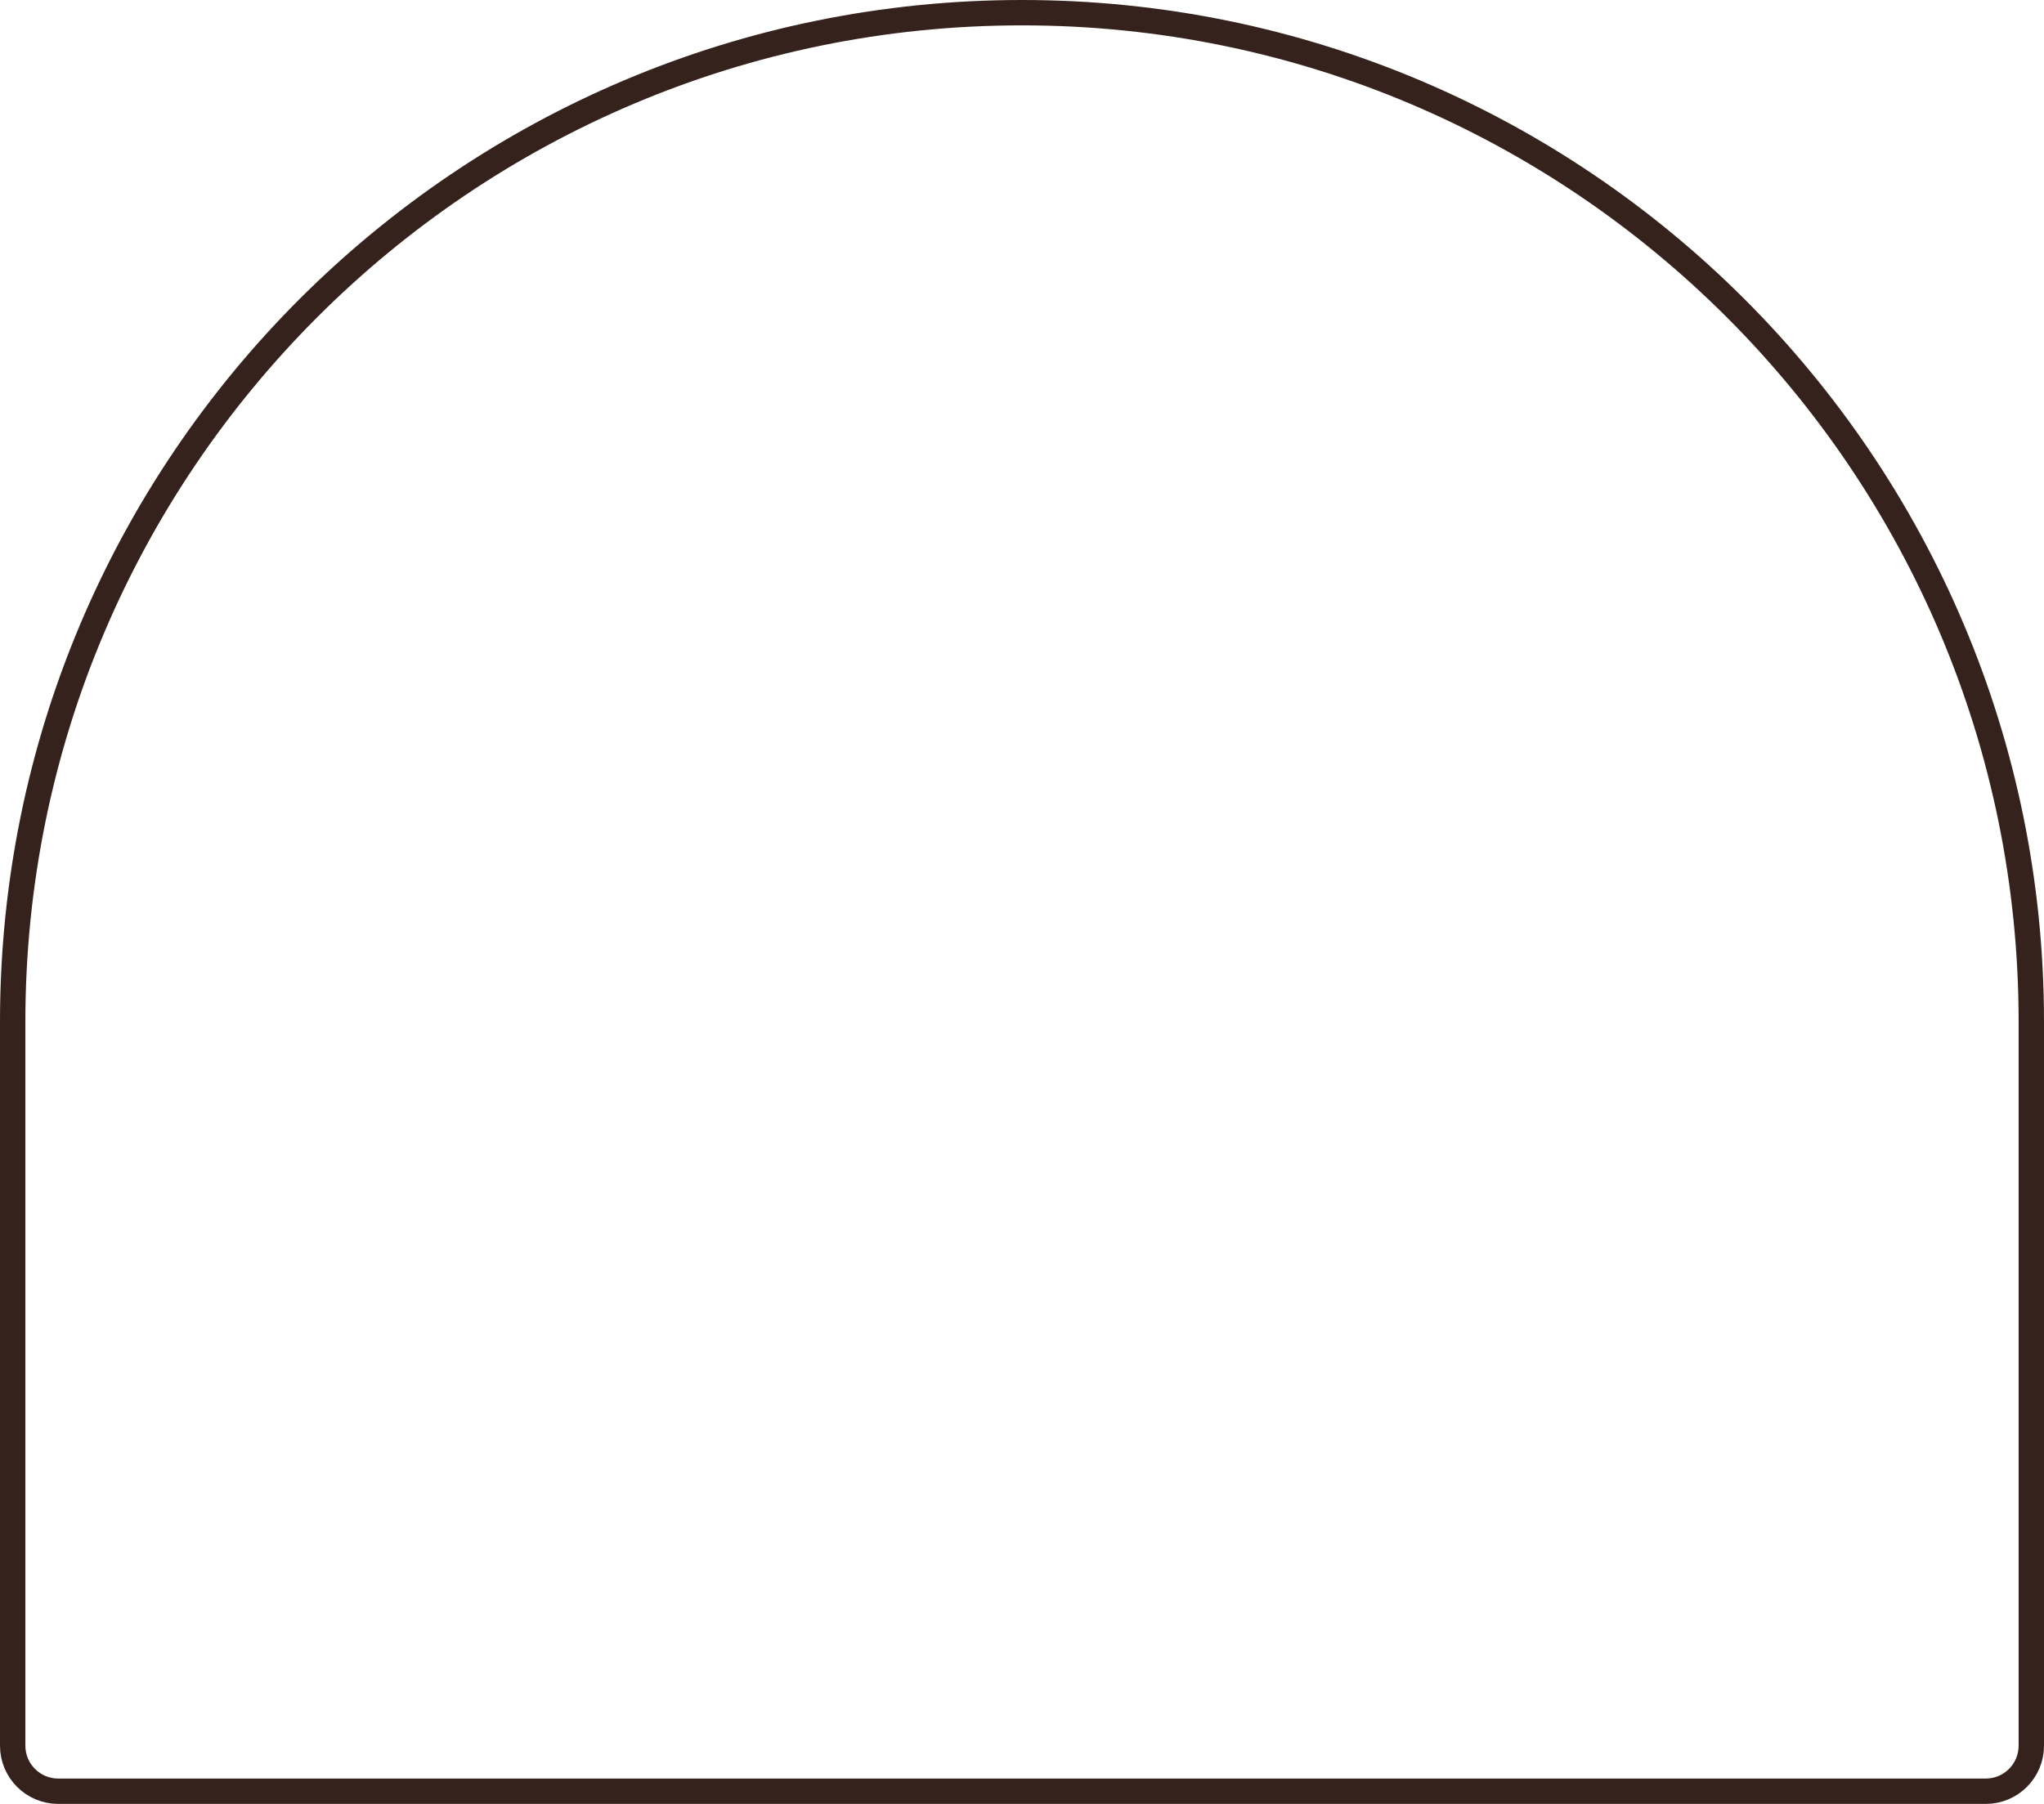 <?xml version="1.0" encoding="UTF-8"?> <svg xmlns="http://www.w3.org/2000/svg" width="145" height="128" viewBox="0 0 145 128" fill="none"><path d="M144.1 72.5V123.869C144.1 125.653 142.653 127.1 140.869 127.1H4.131C2.347 127.1 0.9 125.653 0.9 123.869V72.5C0.9 32.956 32.956 0.9 72.5 0.9C112.044 0.9 144.1 32.956 144.1 72.5Z" stroke="#36221C" stroke-width="1.8"></path></svg> 